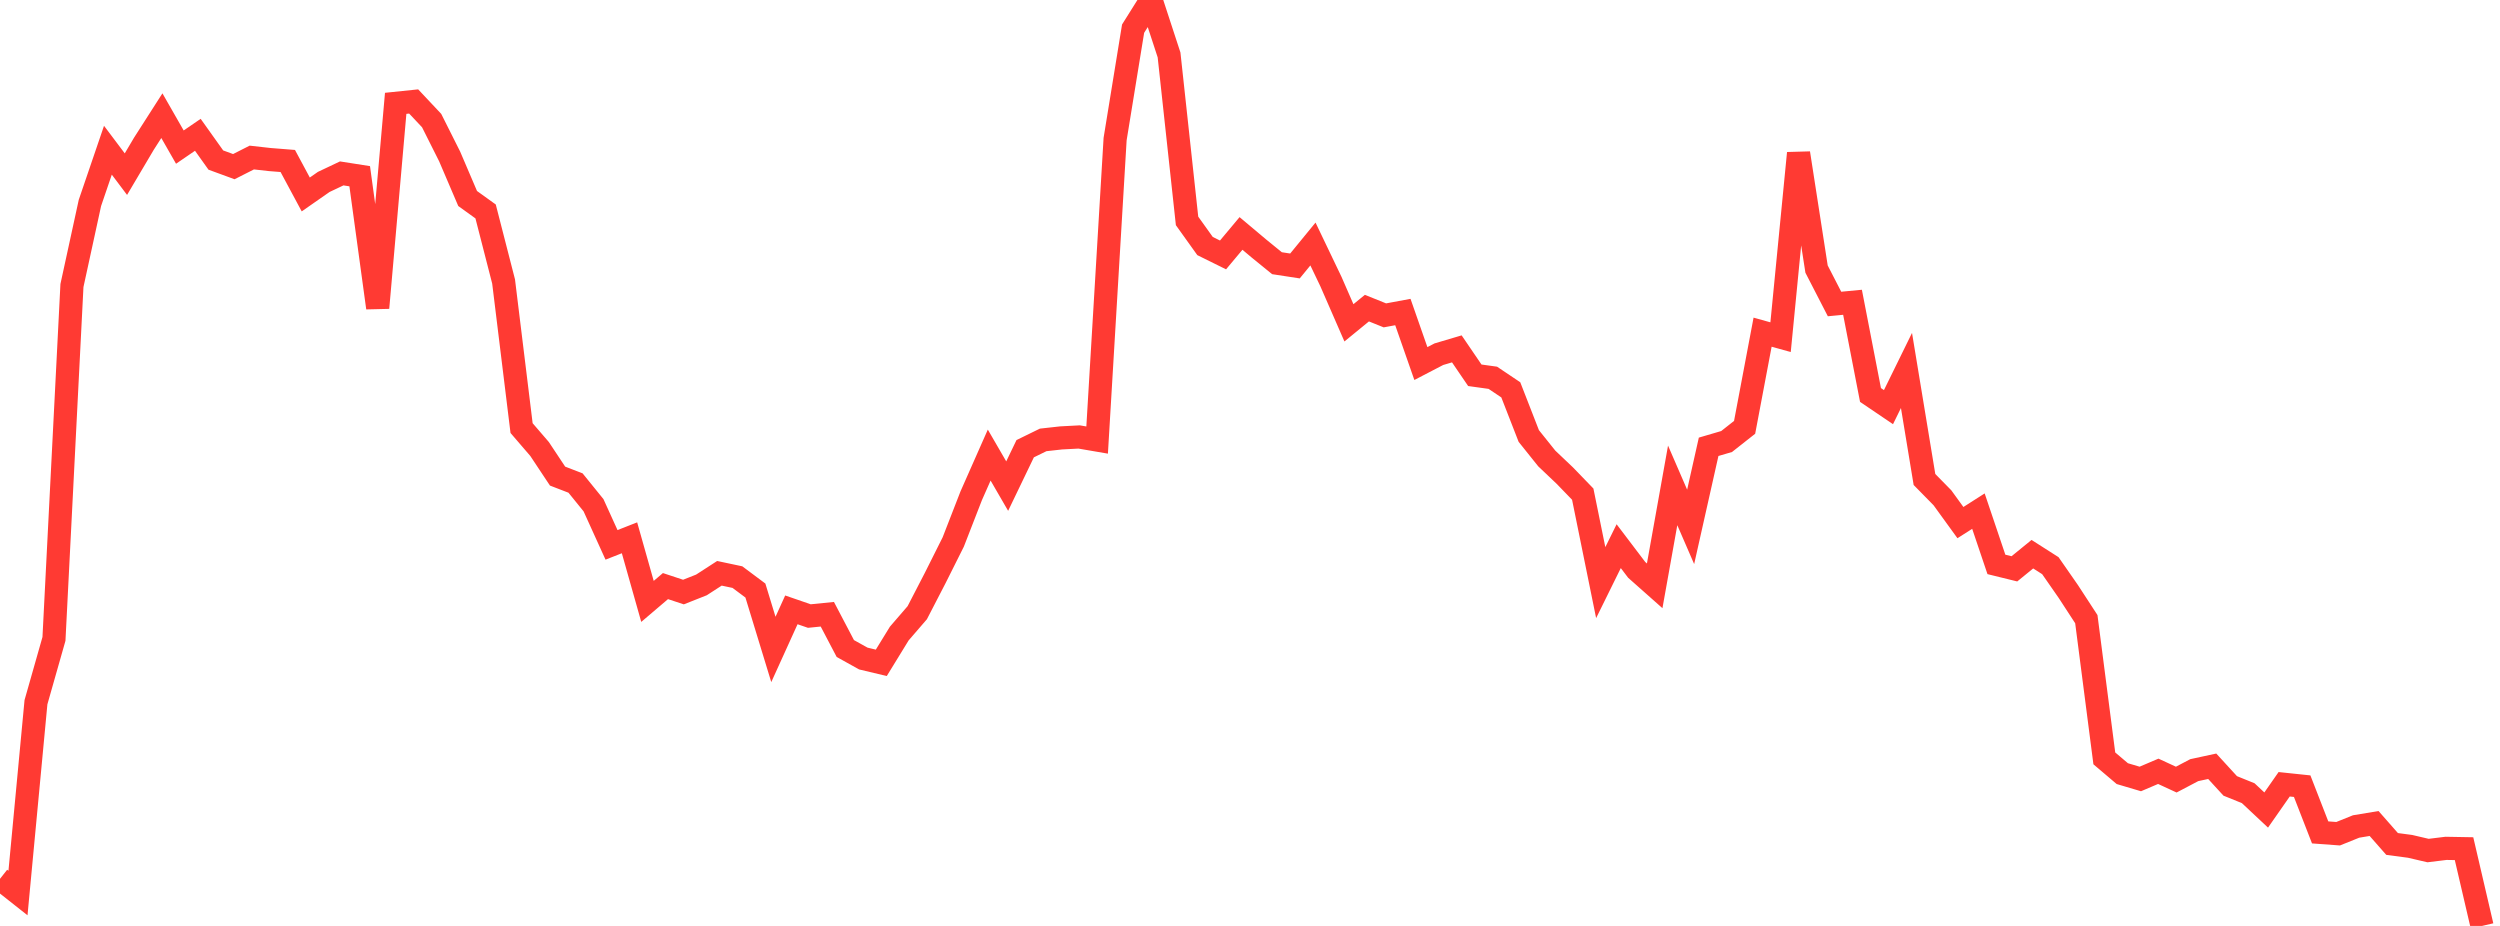 <?xml version="1.0" standalone="no"?>
<!DOCTYPE svg PUBLIC "-//W3C//DTD SVG 1.1//EN" "http://www.w3.org/Graphics/SVG/1.1/DTD/svg11.dtd">

<svg width="135" height="50" viewBox="0 0 135 50" preserveAspectRatio="none" 
  xmlns="http://www.w3.org/2000/svg"
  xmlns:xlink="http://www.w3.org/1999/xlink">


<polyline points="0.0, 47.456 0.971, 48.223 1.942, 37.919 2.914, 34.501 3.885, 15.418 4.856, 10.957 5.827, 8.112 6.799, 9.404 7.77, 7.762 8.741, 6.246 9.712, 7.944 10.683, 7.279 11.655, 8.643 12.626, 8.999 13.597, 8.507 14.568, 8.616 15.54, 8.693 16.511, 10.501 17.482, 9.824 18.453, 9.364 19.424, 9.516 20.396, 16.624 21.367, 5.58 22.338, 5.479 23.309, 6.512 24.281, 8.449 25.252, 10.719 26.223, 11.418 27.194, 15.2 28.165, 23.117 29.137, 24.246 30.108, 25.709 31.079, 26.084 32.05, 27.283 33.022, 29.423 33.993, 29.041 34.964, 32.476 35.935, 31.649 36.906, 31.971 37.878, 31.586 38.849, 30.958 39.82, 31.164 40.791, 31.889 41.763, 35.07 42.734, 32.932 43.705, 33.267 44.676, 33.169 45.647, 35.02 46.619, 35.561 47.59, 35.793 48.561, 34.211 49.532, 33.086 50.504, 31.206 51.475, 29.267 52.446, 26.77 53.417, 24.574 54.388, 26.25 55.36, 24.23 56.331, 23.755 57.302, 23.647 58.273, 23.596 59.245, 23.763 60.216, 7.51 61.187, 1.548 62.158, 0.0 63.129, 2.967 64.101, 11.929 65.072, 13.286 66.043, 13.766 67.014, 12.606 67.986, 13.423 68.957, 14.213 69.928, 14.362 70.899, 13.176 71.871, 15.207 72.842, 17.433 73.813, 16.639 74.784, 17.03 75.755, 16.85 76.727, 19.632 77.698, 19.127 78.669, 18.839 79.64, 20.265 80.612, 20.4 81.583, 21.052 82.554, 23.544 83.525, 24.757 84.496, 25.679 85.468, 26.684 86.439, 31.462 87.41, 29.493 88.381, 30.773 89.353, 31.635 90.324, 26.211 91.295, 28.451 92.266, 24.127 93.237, 23.842 94.209, 23.076 95.18, 17.937 96.151, 18.208 97.122, 8.269 98.094, 14.531 99.065, 16.416 100.036, 16.323 101.007, 21.329 101.978, 21.986 102.95, 20.005 103.921, 25.892 104.892, 26.881 105.863, 28.221 106.835, 27.601 107.806, 30.478 108.777, 30.717 109.748, 29.926 110.719, 30.546 111.691, 31.944 112.662, 33.435 113.633, 40.952 114.604, 41.776 115.576, 42.064 116.547, 41.65 117.518, 42.099 118.489, 41.588 119.46, 41.378 120.432, 42.439 121.403, 42.832 122.374, 43.742 123.345, 42.351 124.317, 42.453 125.288, 44.95 126.259, 45.021 127.23, 44.63 128.201, 44.469 129.173, 45.574 130.144, 45.703 131.115, 45.93 132.086, 45.811 133.058, 45.828 134.029, 50.0" fill="none" stroke="#ff3a33" stroke-width="1.25"/>

</svg>